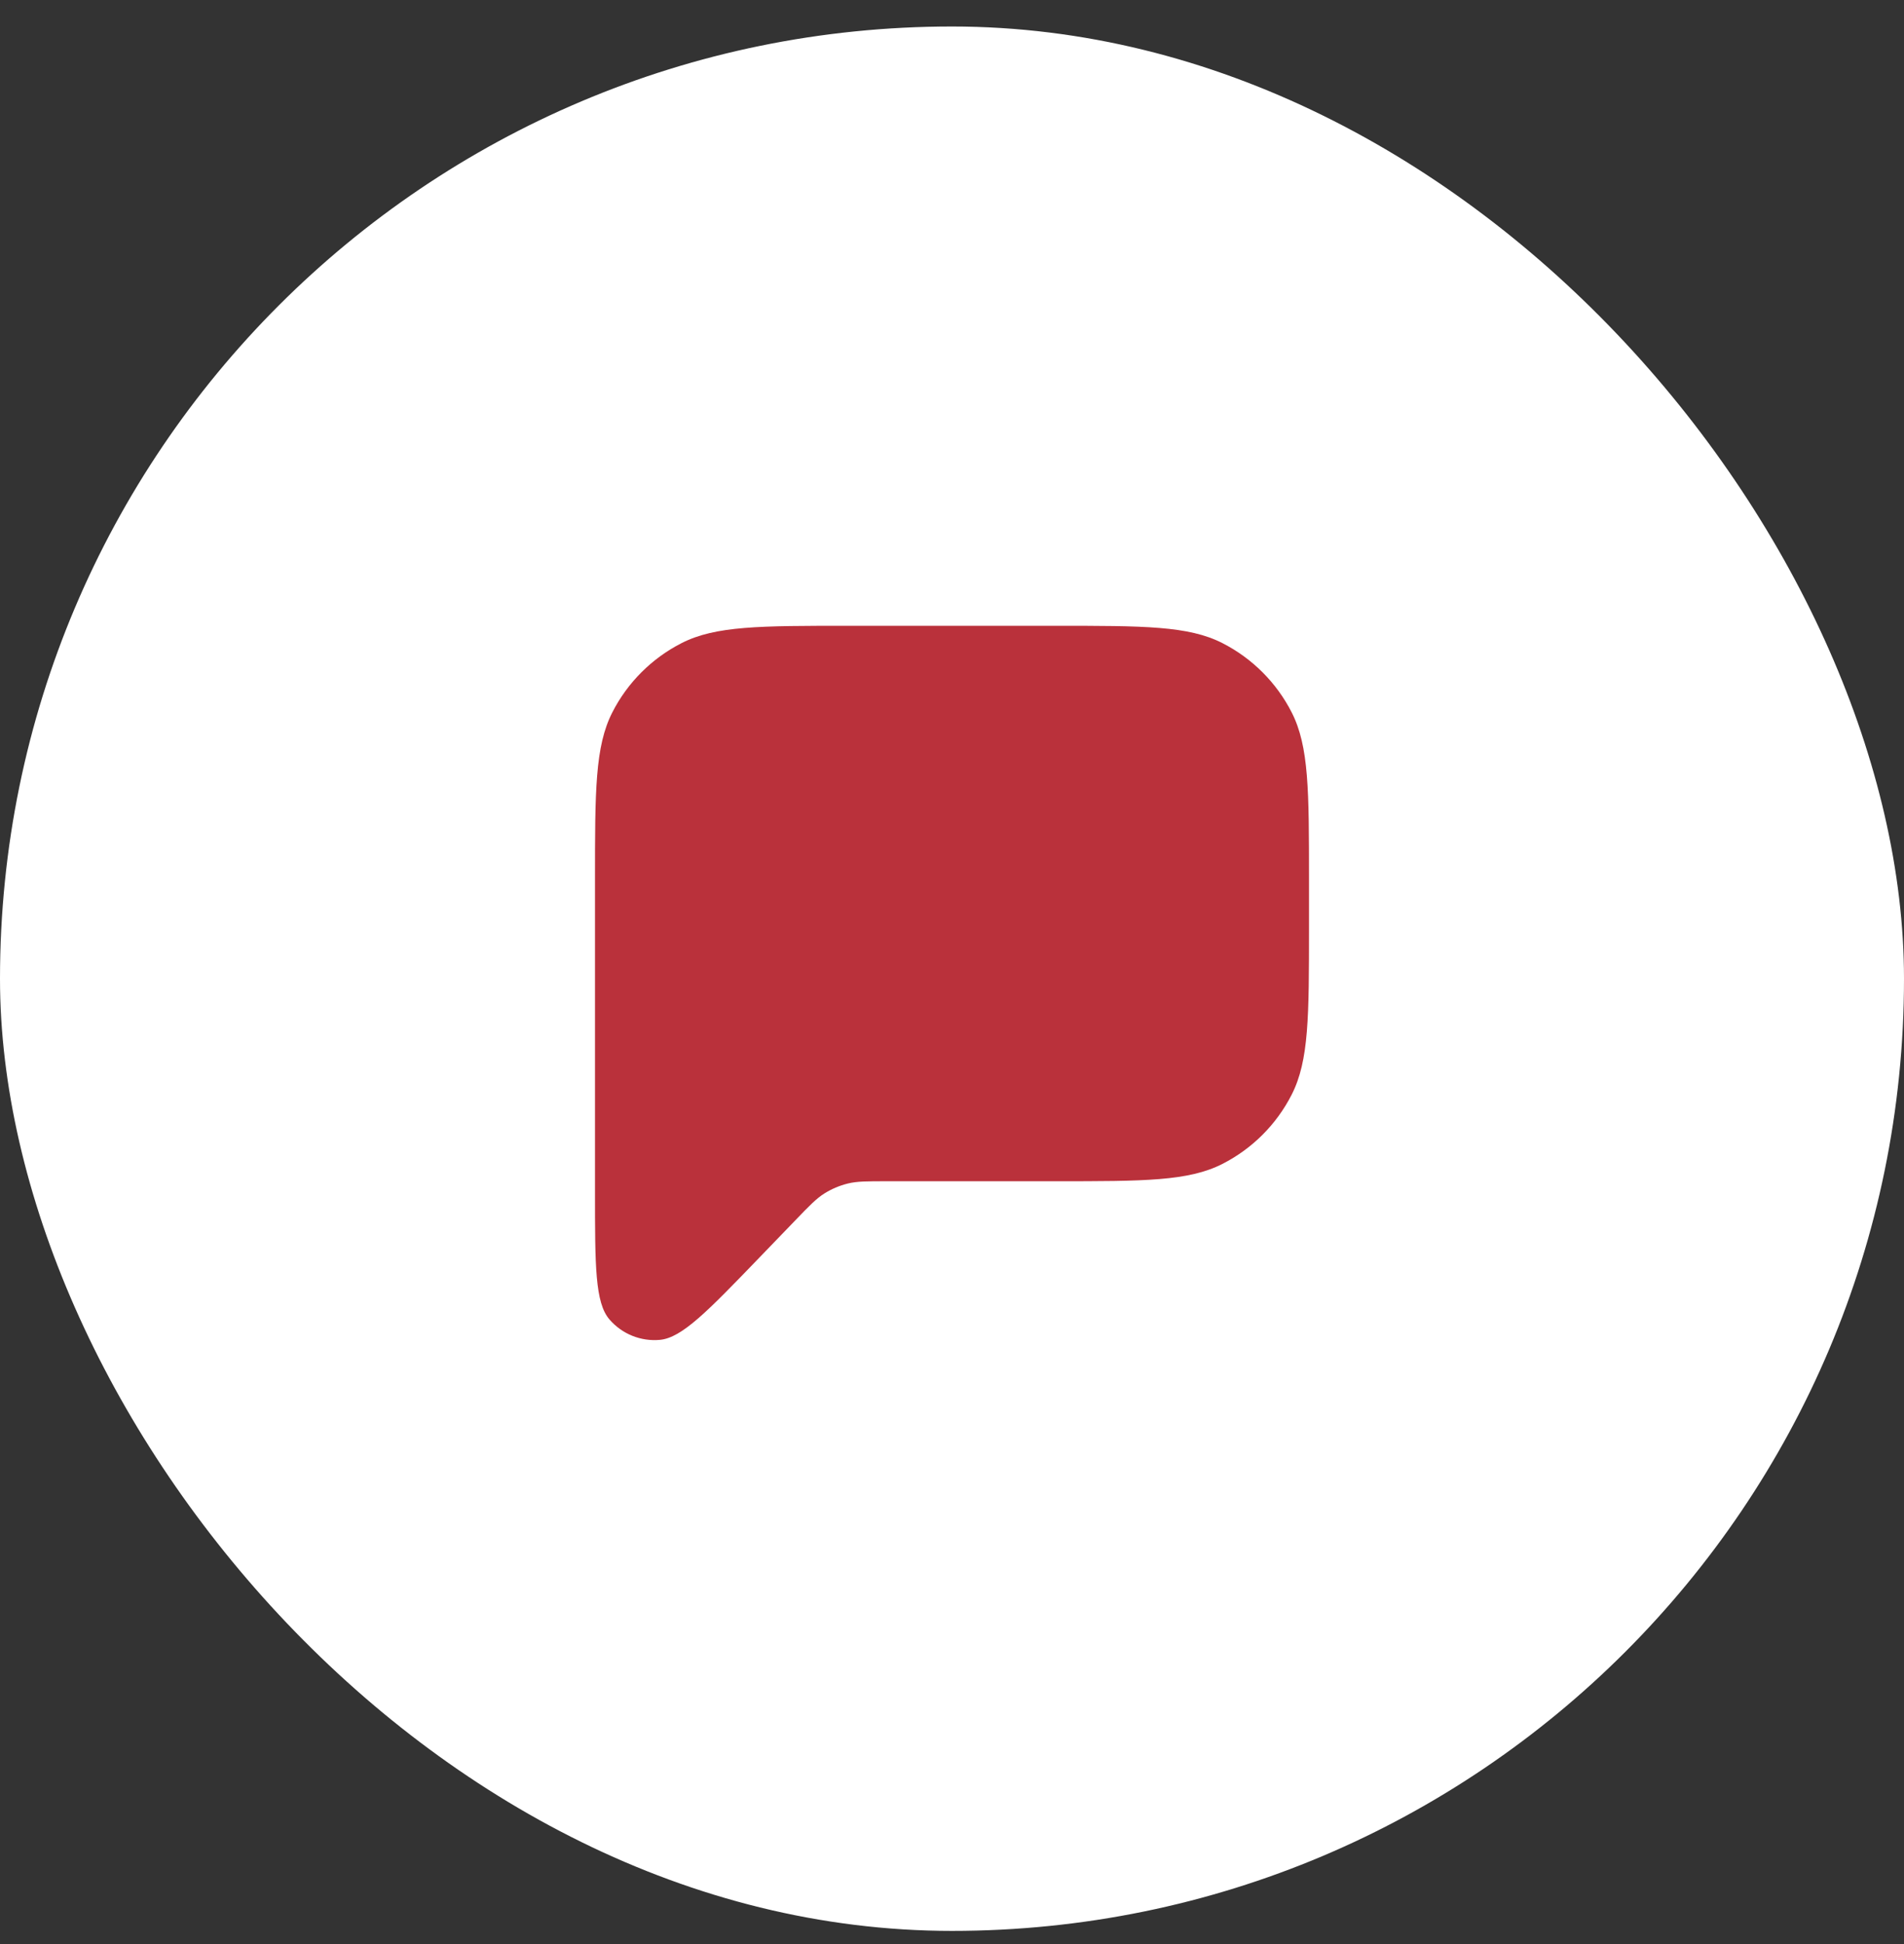 <svg width="48" height="49" viewBox="0 0 48 49" fill="none" xmlns="http://www.w3.org/2000/svg">
<rect x="0" y="0" width="48" height="49" fill="#333333" stroke="none"/>
<rect y="0.668" width="48" height="48" rx="24" fill="white"/>
<path d="M15 30.048V22.173C15 19.933 15 18.813 15.436 17.957C15.819 17.205 16.431 16.593 17.184 16.209C18.04 15.773 19.16 15.773 21.4 15.773H26.6C28.84 15.773 29.96 15.773 30.816 16.209C31.569 16.593 32.181 17.205 32.564 17.957C33 18.813 33 19.933 33 22.173V23.373C33 25.614 33 26.734 32.564 27.589C32.181 28.342 31.569 28.954 30.816 29.337C29.96 29.773 28.84 29.773 26.6 29.773H22.359C21.858 29.773 21.607 29.773 21.372 29.831C21.164 29.883 20.965 29.967 20.783 30.081C20.578 30.21 20.404 30.391 20.056 30.752L19.127 31.715C17.837 33.052 17.192 33.72 16.636 33.771C16.154 33.815 15.681 33.624 15.365 33.257C15 32.835 15 31.906 15 30.048Z" fill="#BA313B"/>
</svg>
